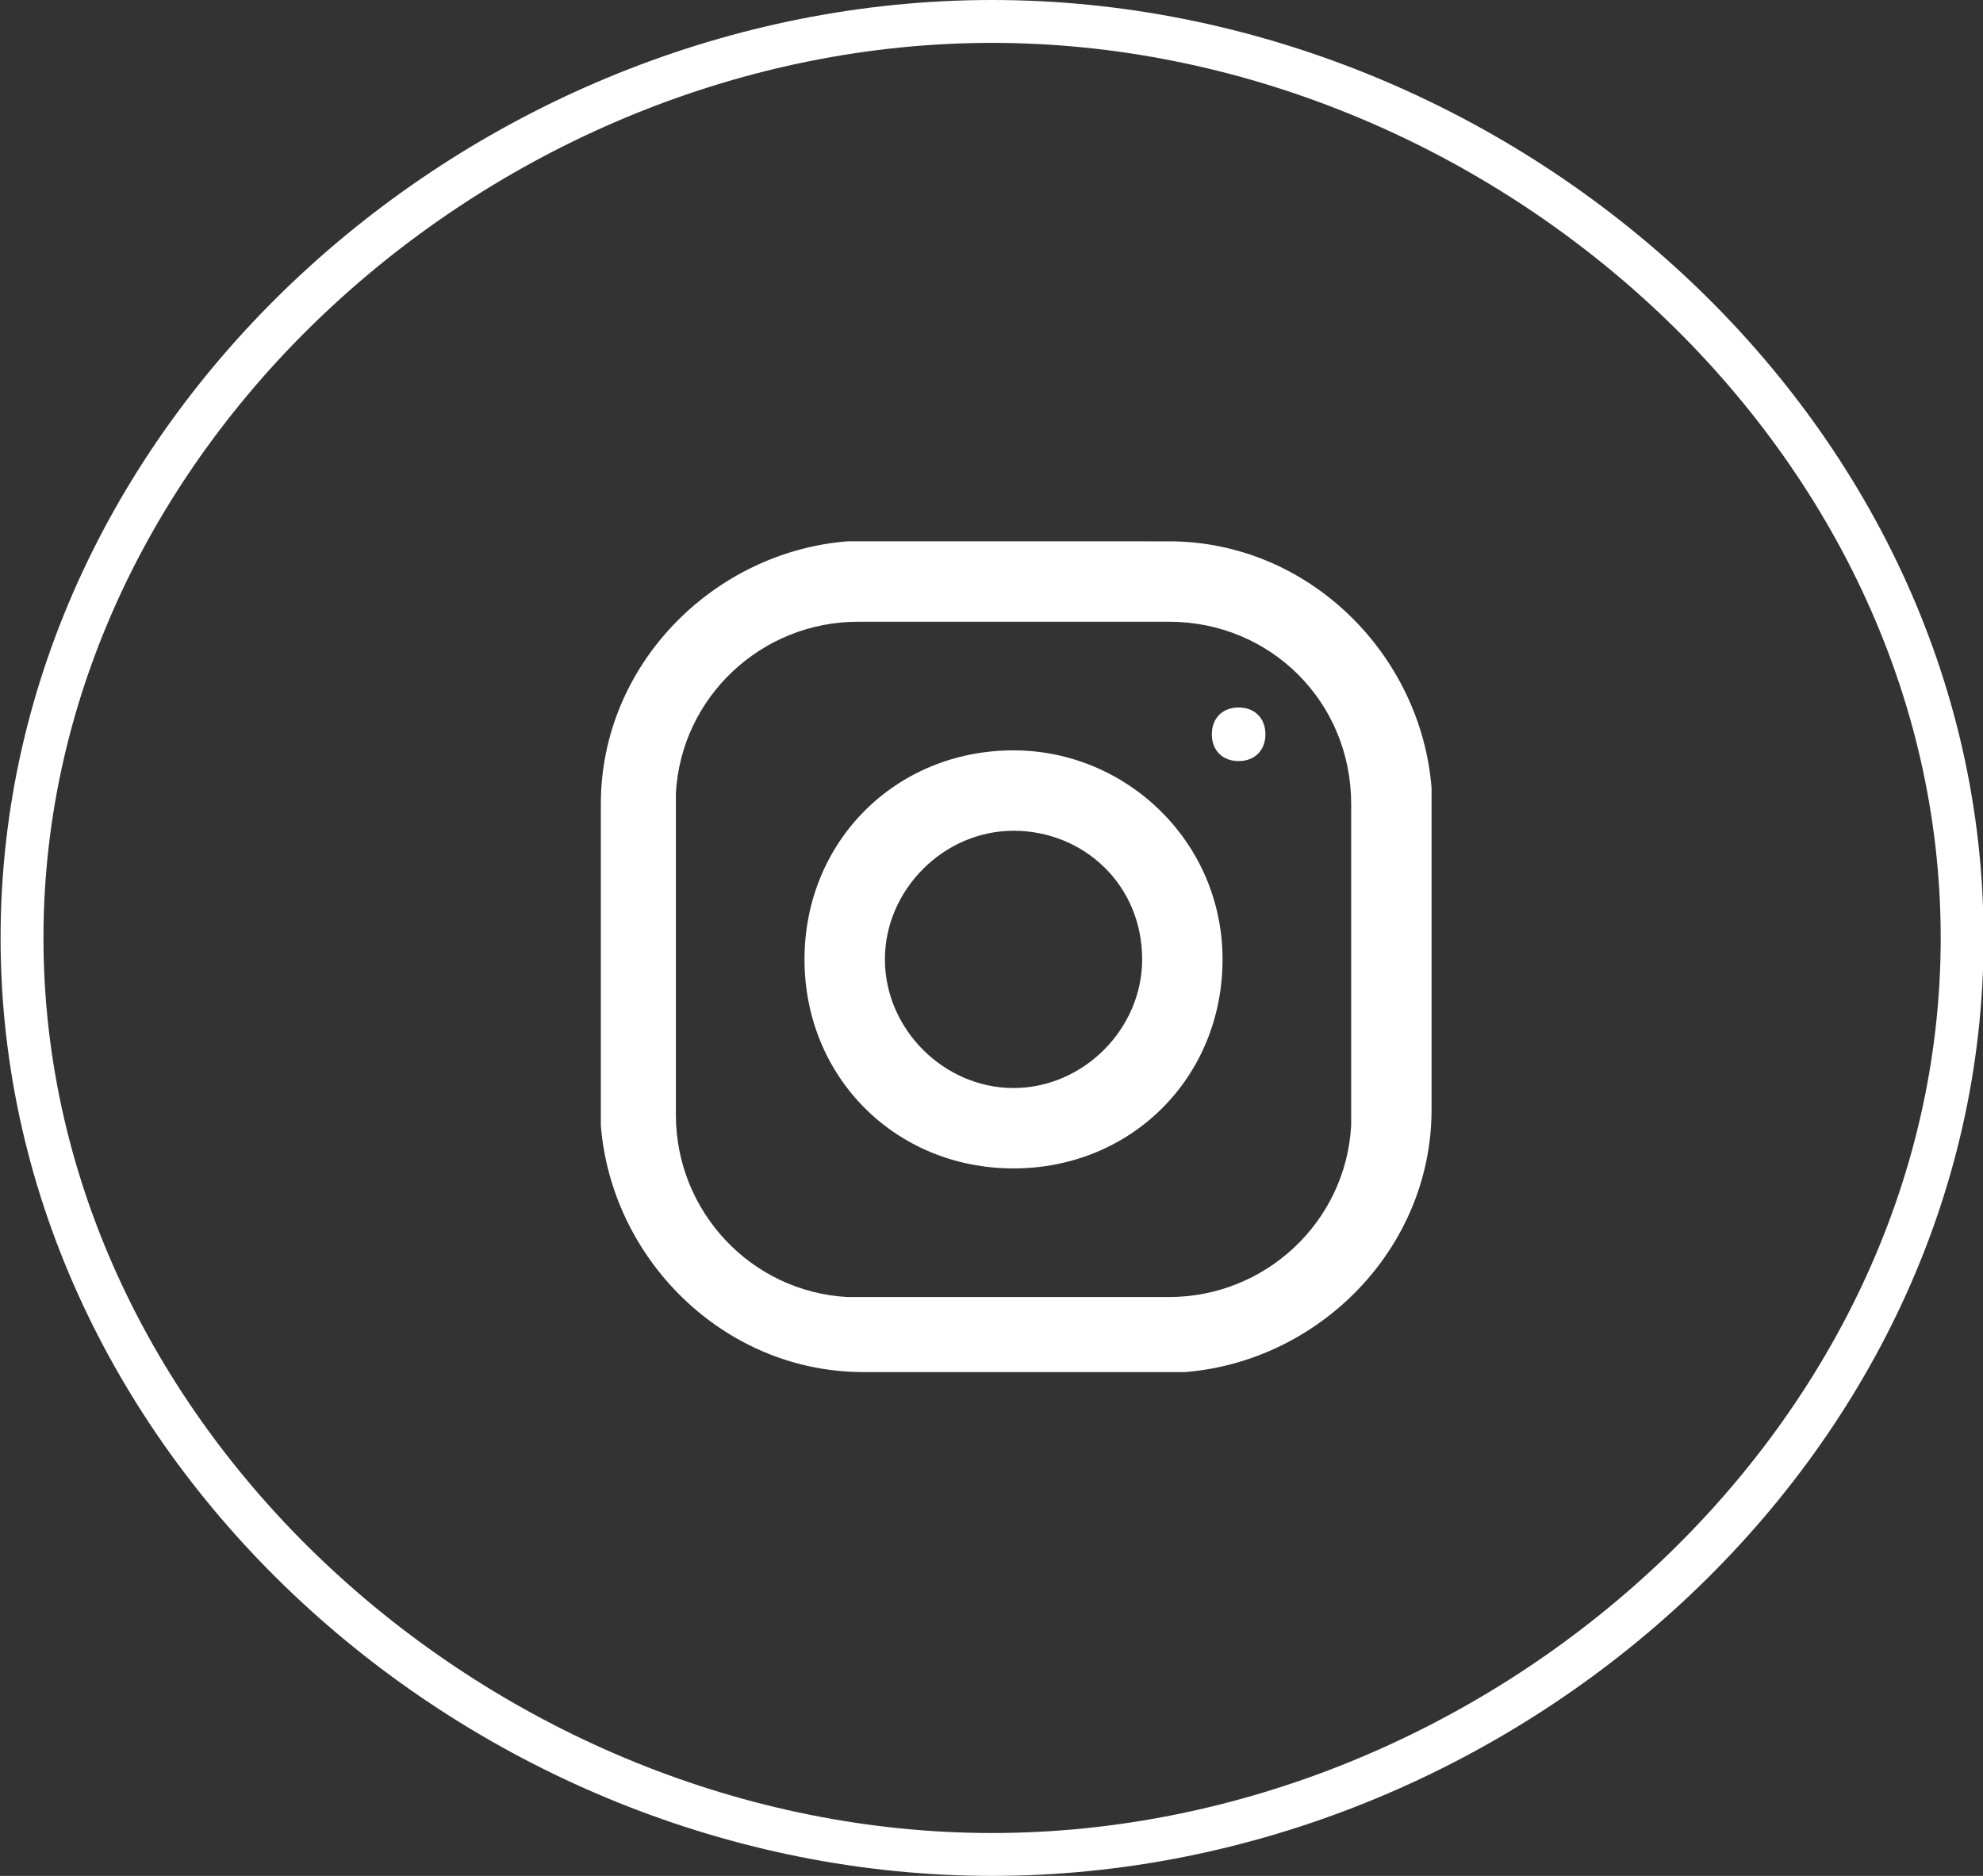 <?xml version="1.0" encoding="utf-8"?>
<!-- Generator: Adobe Illustrator 25.4.1, SVG Export Plug-In . SVG Version: 6.00 Build 0)  -->
<svg version="1.1" id="Layer_1" xmlns="http://www.w3.org/2000/svg" xmlns:xlink="http://www.w3.org/1999/xlink" x="0px" y="0px"
	 viewBox="0 0 37 35" style="enable-background:new 0 0 37 35;" xml:space="preserve">
<rect x="0" y="0" width="37" height="35" fill="#333333" stroke="none"/>
<style type="text/css">
	.st0{fill:#FFFFFF;}
</style>
<g id="Icons">
	<g id="Junior-Couture-Asset-Library" transform="translate(-288, -1123)">
		
			<g id="JuniorCouture_x5F_200820_x2F_Components_x2F_Footer_x2F_Social_x5F_Icons_x2F_320" transform="translate(187, 1122)">
			<g id="Instagram-Roundel" transform="translate(101, 1)">
				<g id="JuniorCouture_x5F_200820_x2F_Colour_x2F_Marl_x2F_Default" transform="translate(0.111, 0)">
					<g id="Combined-Shape">
						<path id="path-1_00000146479216977707520000000006999816964335324044_" class="st0" d="M18.4,0c9.7,0,18.5,7.8,18.5,17.5
							S28.1,35,18.4,35S-0.1,27.2-0.1,17.5S8.7,0,18.4,0z M18.4,0.8C9.2,0.8,0.7,8.3,0.7,17.5s8.5,16.7,17.7,16.7
							s17.7-7.5,17.7-16.7S27.6,0.8,18.4,0.8z M21.7,10.1c2.6,0,4.7,2.1,4.9,4.6l0,0.2v5.8c0,2.6-2.1,4.7-4.6,4.9l-0.2,0h-5.8
							c-2.6,0-4.7-2.1-4.9-4.6l0-0.2V15c0-2.6,2.1-4.7,4.6-4.9l0.2,0H21.7z M21.7,11.6h-5.8c-1.8,0-3.3,1.4-3.4,3.2l0,0.2v5.8
							c0,1.8,1.4,3.3,3.2,3.4l0.2,0h5.8c1.8,0,3.3-1.4,3.4-3.2l0-0.2V15C25.1,13.1,23.6,11.6,21.7,11.6z M18.8,14
							c2.1,0,3.9,1.7,3.9,3.9s-1.7,3.9-3.9,3.9s-3.9-1.7-3.9-3.9S16.6,14,18.8,14z M18.8,15.5c-1.3,0-2.4,1.1-2.4,2.4
							c0,1.3,1.1,2.4,2.4,2.4c1.3,0,2.4-1.1,2.4-2.4C21.2,16.5,20.1,15.5,18.8,15.5z M23,13.2c0.3,0,0.5,0.2,0.5,0.5
							s-0.2,0.5-0.5,0.5c-0.3,0-0.5-0.2-0.5-0.5S22.7,13.2,23,13.2z"/>
					</g>
				</g>
			</g>
		</g>
	</g>
</g>
</svg>
